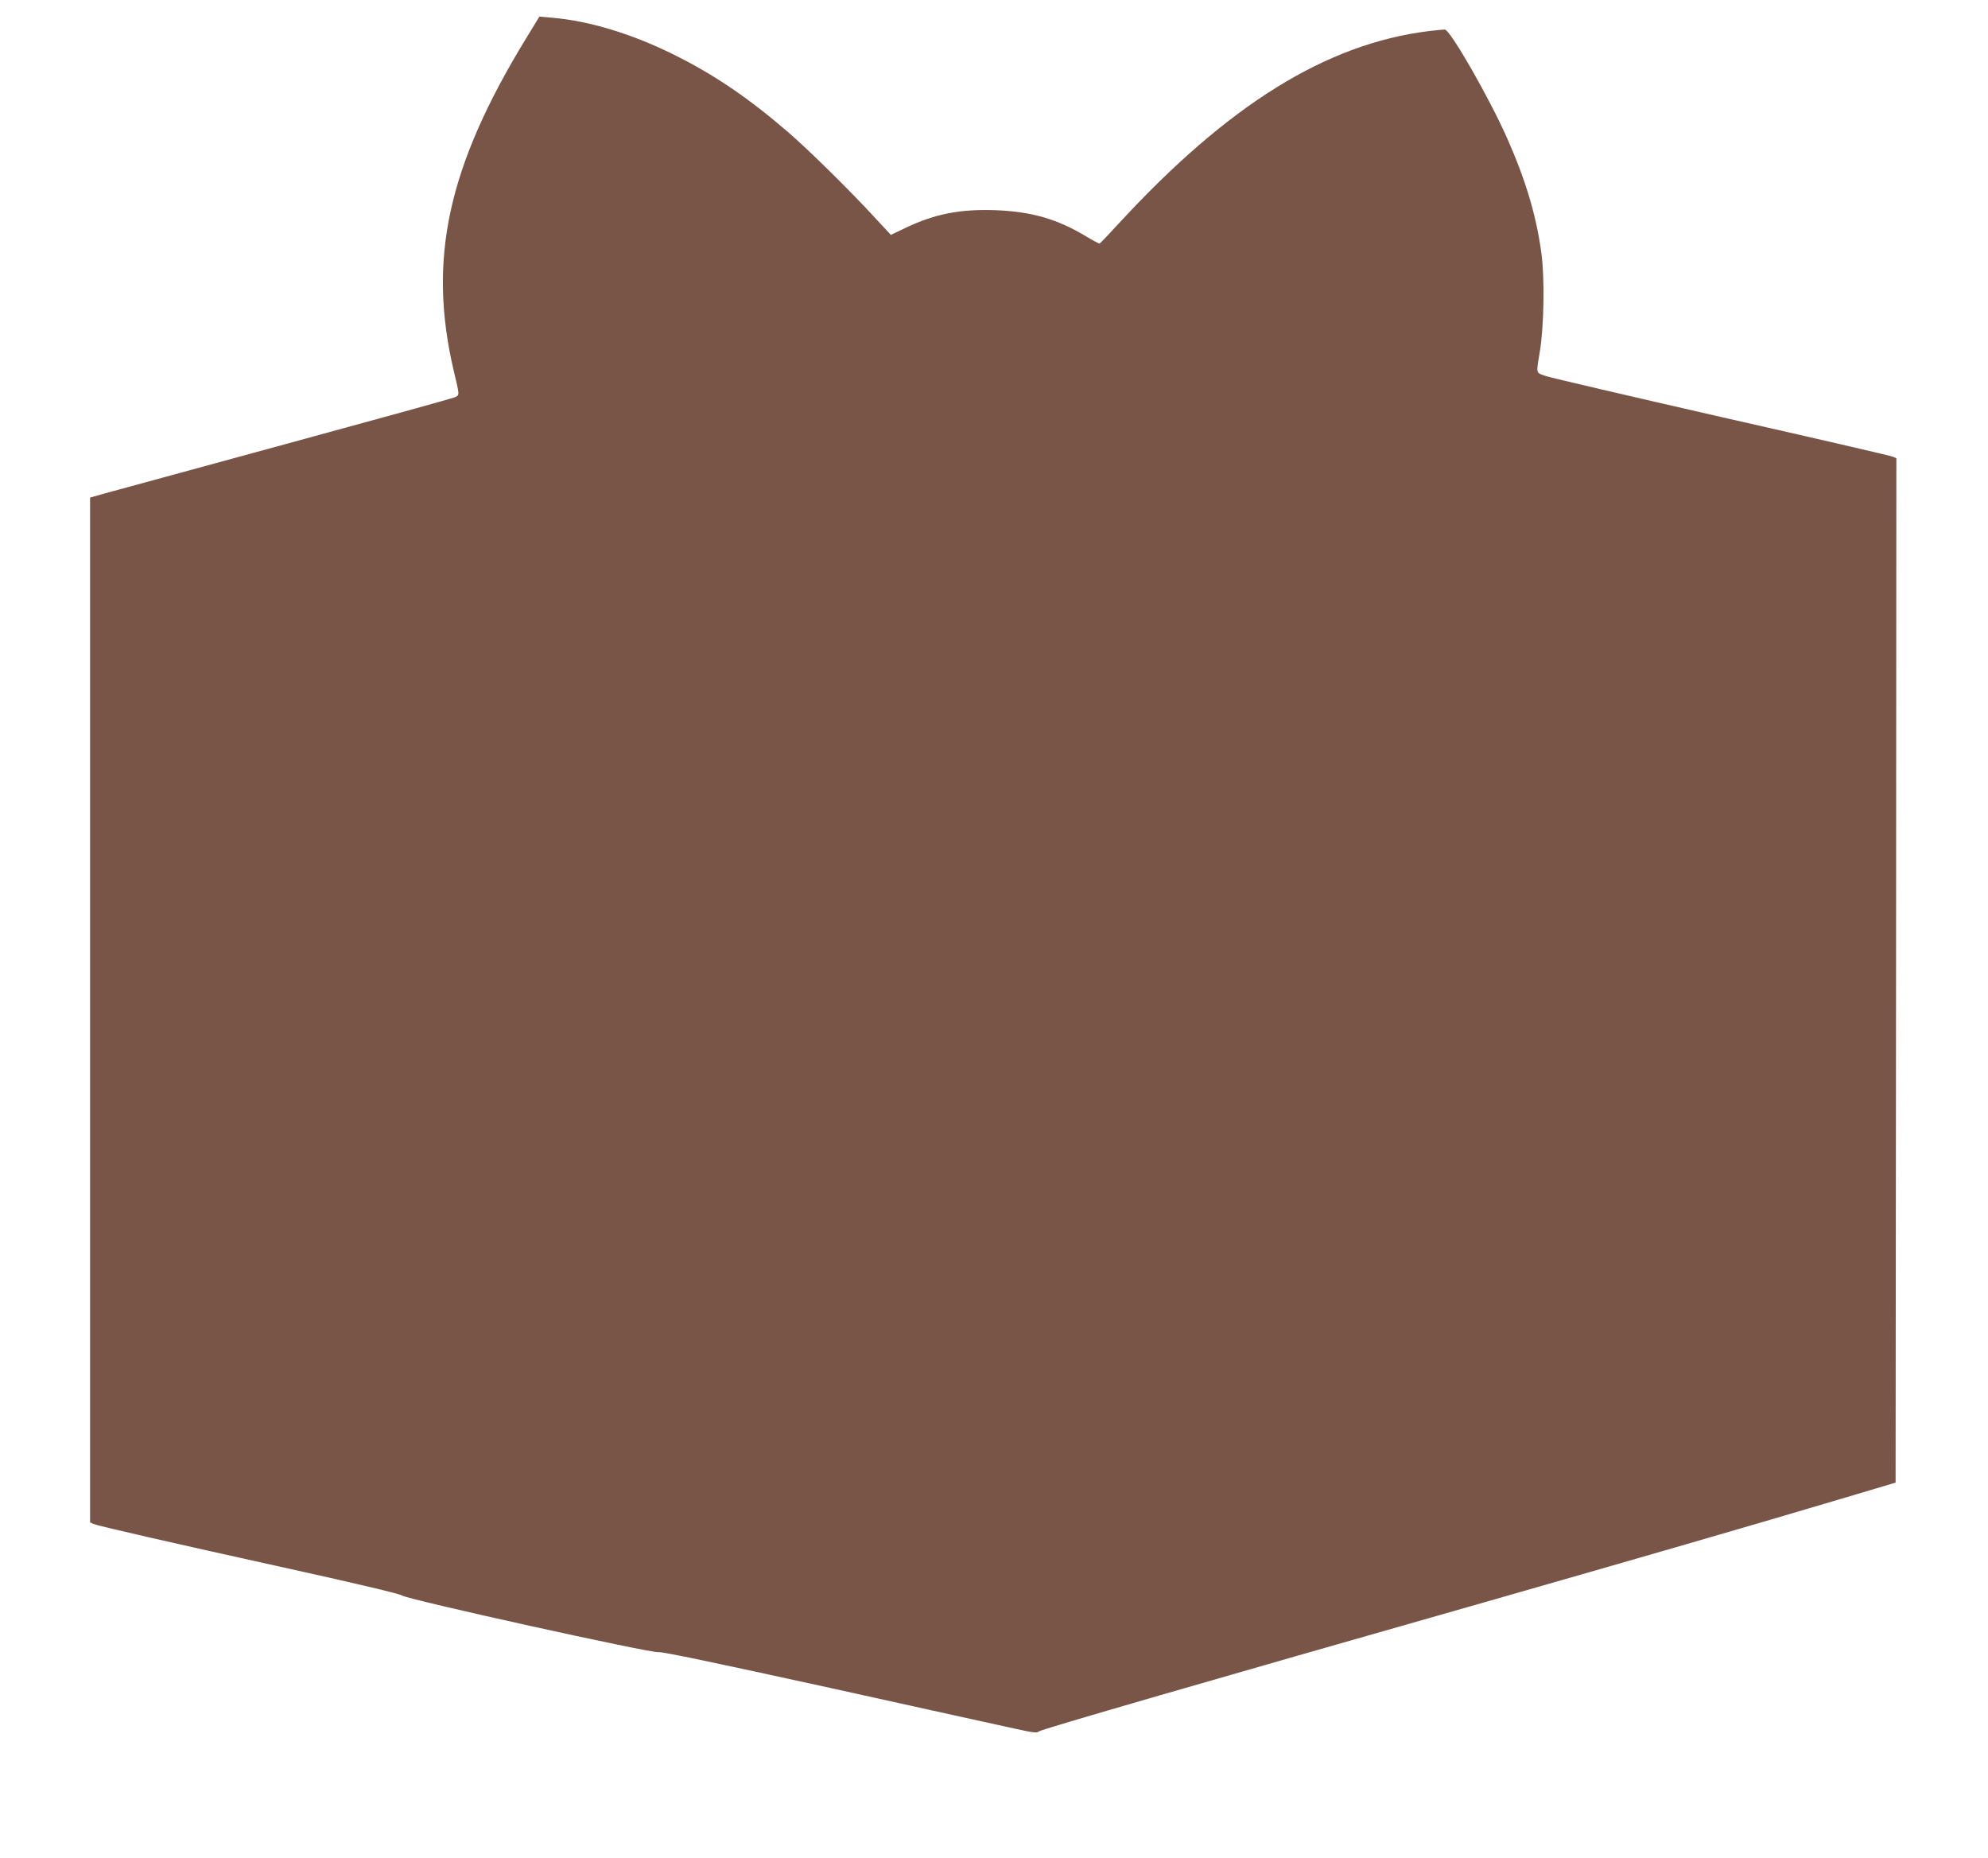 <?xml version="1.0" standalone="no"?>
<!DOCTYPE svg PUBLIC "-//W3C//DTD SVG 20010904//EN"
 "http://www.w3.org/TR/2001/REC-SVG-20010904/DTD/svg10.dtd">
<svg version="1.0" xmlns="http://www.w3.org/2000/svg"
 width="1280pt" height="1196pt" viewBox="0 0 1280 1196"
 preserveAspectRatio="xMidYMid meet">
<g transform="translate(0,1196) scale(0.1,-0.1)"
fill="#795548" stroke="none">
<path d="M3388 11714 c-505 -825 -635 -1422 -467 -2139 39 -165 39 -157 8
-172 -14 -7 -507 -143 -1095 -303 -588 -160 -1111 -303 -1162 -317 l-92 -26 0
-3299 0 -3298 22 -10 c34 -14 494 -119 1273 -291 439 -97 699 -159 715 -170
36 -26 1604 -372 1648 -364 22 4 347 -64 1105 -230 589 -130 1130 -250 1202
-265 110 -24 132 -27 145 -15 14 13 1096 326 2865 830 941 269 1771 509 2290
664 l360 107 3 3297 2 3297 -22 10 c-13 6 -507 120 -1099 254 -591 135 -1102
254 -1135 265 -67 23 -64 10 -39 161 26 161 31 467 10 626 -32 242 -100 470
-220 742 -116 262 -368 702 -403 702 -10 0 -56 -5 -102 -10 -661 -82 -1291
-473 -1998 -1240 -63 -69 -118 -126 -122 -128 -3 -1 -43 20 -88 47 -186 112
-352 159 -582 168 -229 8 -391 -24 -580 -114 l-94 -45 -105 113 c-156 170
-421 431 -556 548 -259 223 -479 372 -740 501 -268 133 -544 216 -781 236
l-81 7 -85 -139z"/>
</g>
</svg>
